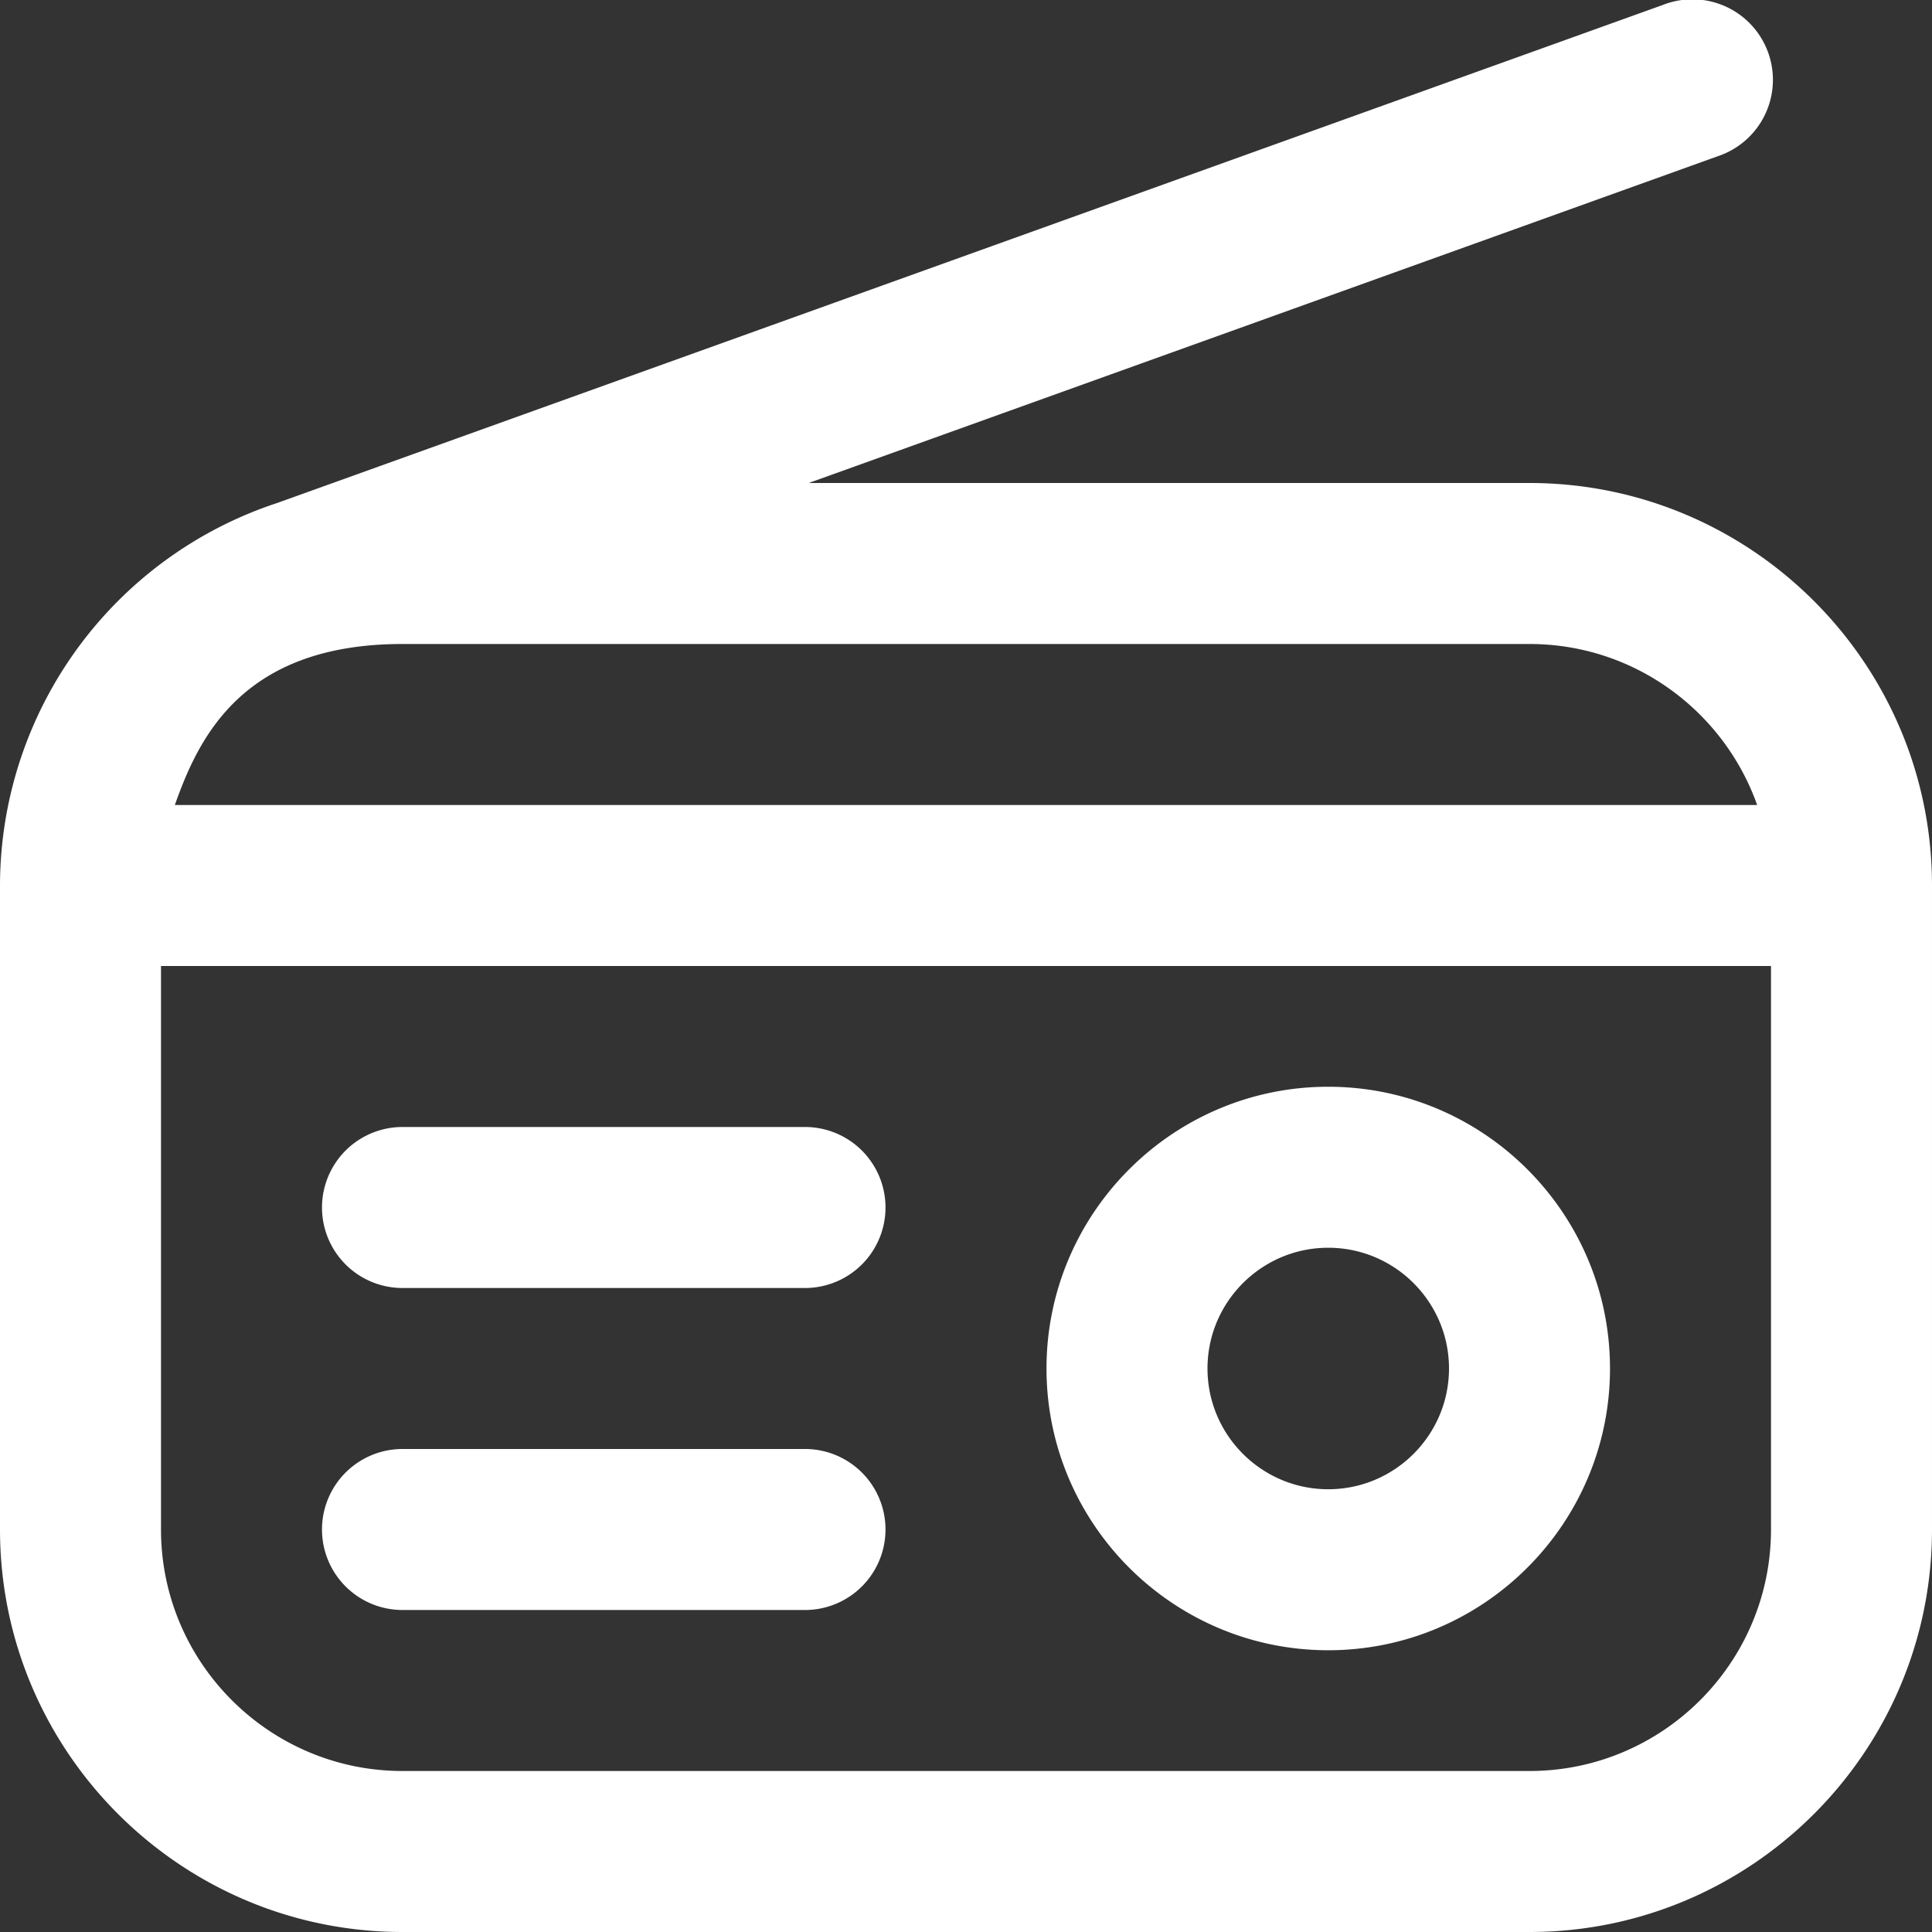 <?xml version="1.0" encoding="UTF-8"?>
<svg xmlns="http://www.w3.org/2000/svg" xmlns:xlink="http://www.w3.org/1999/xlink" version="1.1" width="512" height="512" x="0" y="0" viewBox="0 0 24 24" style="enable-background:new 0 0 512 512" xml:space="preserve" class=""><rect x="0" y="0" width="24" height="24" fill="#333333" stroke="none"/> <g> <path d="M19 6h-8.954l11.292-4.059a1 1 0 1 0-.675-1.882L3.447 6.247A5.01 5.01 0 0 0 0 11v8c0 2.757 2.243 5 5 5h14c2.757 0 5-2.243 5-5v-8c0-2.757-2.243-5-5-5ZM5 8h14c1.304 0 2.415.836 2.828 2H2.172C2.464 9.177 3 8 5 8Zm14 14H5c-1.654 0-3-1.346-3-3v-7h20v7c0 1.654-1.346 3-3 3Zm-8-7a1 1 0 0 1-1 1H5a1 1 0 1 1 0-2h5a1 1 0 0 1 1 1Zm0 4a1 1 0 0 1-1 1H5a1 1 0 1 1 0-2h5a1 1 0 0 1 1 1Zm5.5-5.5c-1.93 0-3.5 1.57-3.5 3.5s1.57 3.5 3.5 3.5S20 18.93 20 17s-1.57-3.5-3.5-3.5Zm0 5c-.827 0-1.5-.673-1.5-1.5s.673-1.5 1.5-1.5 1.5.673 1.5 1.5-.673 1.5-1.5 1.5Z" fill="#ffffff" opacity="1" data-original="#000000" class=""></path> </g> </svg>
